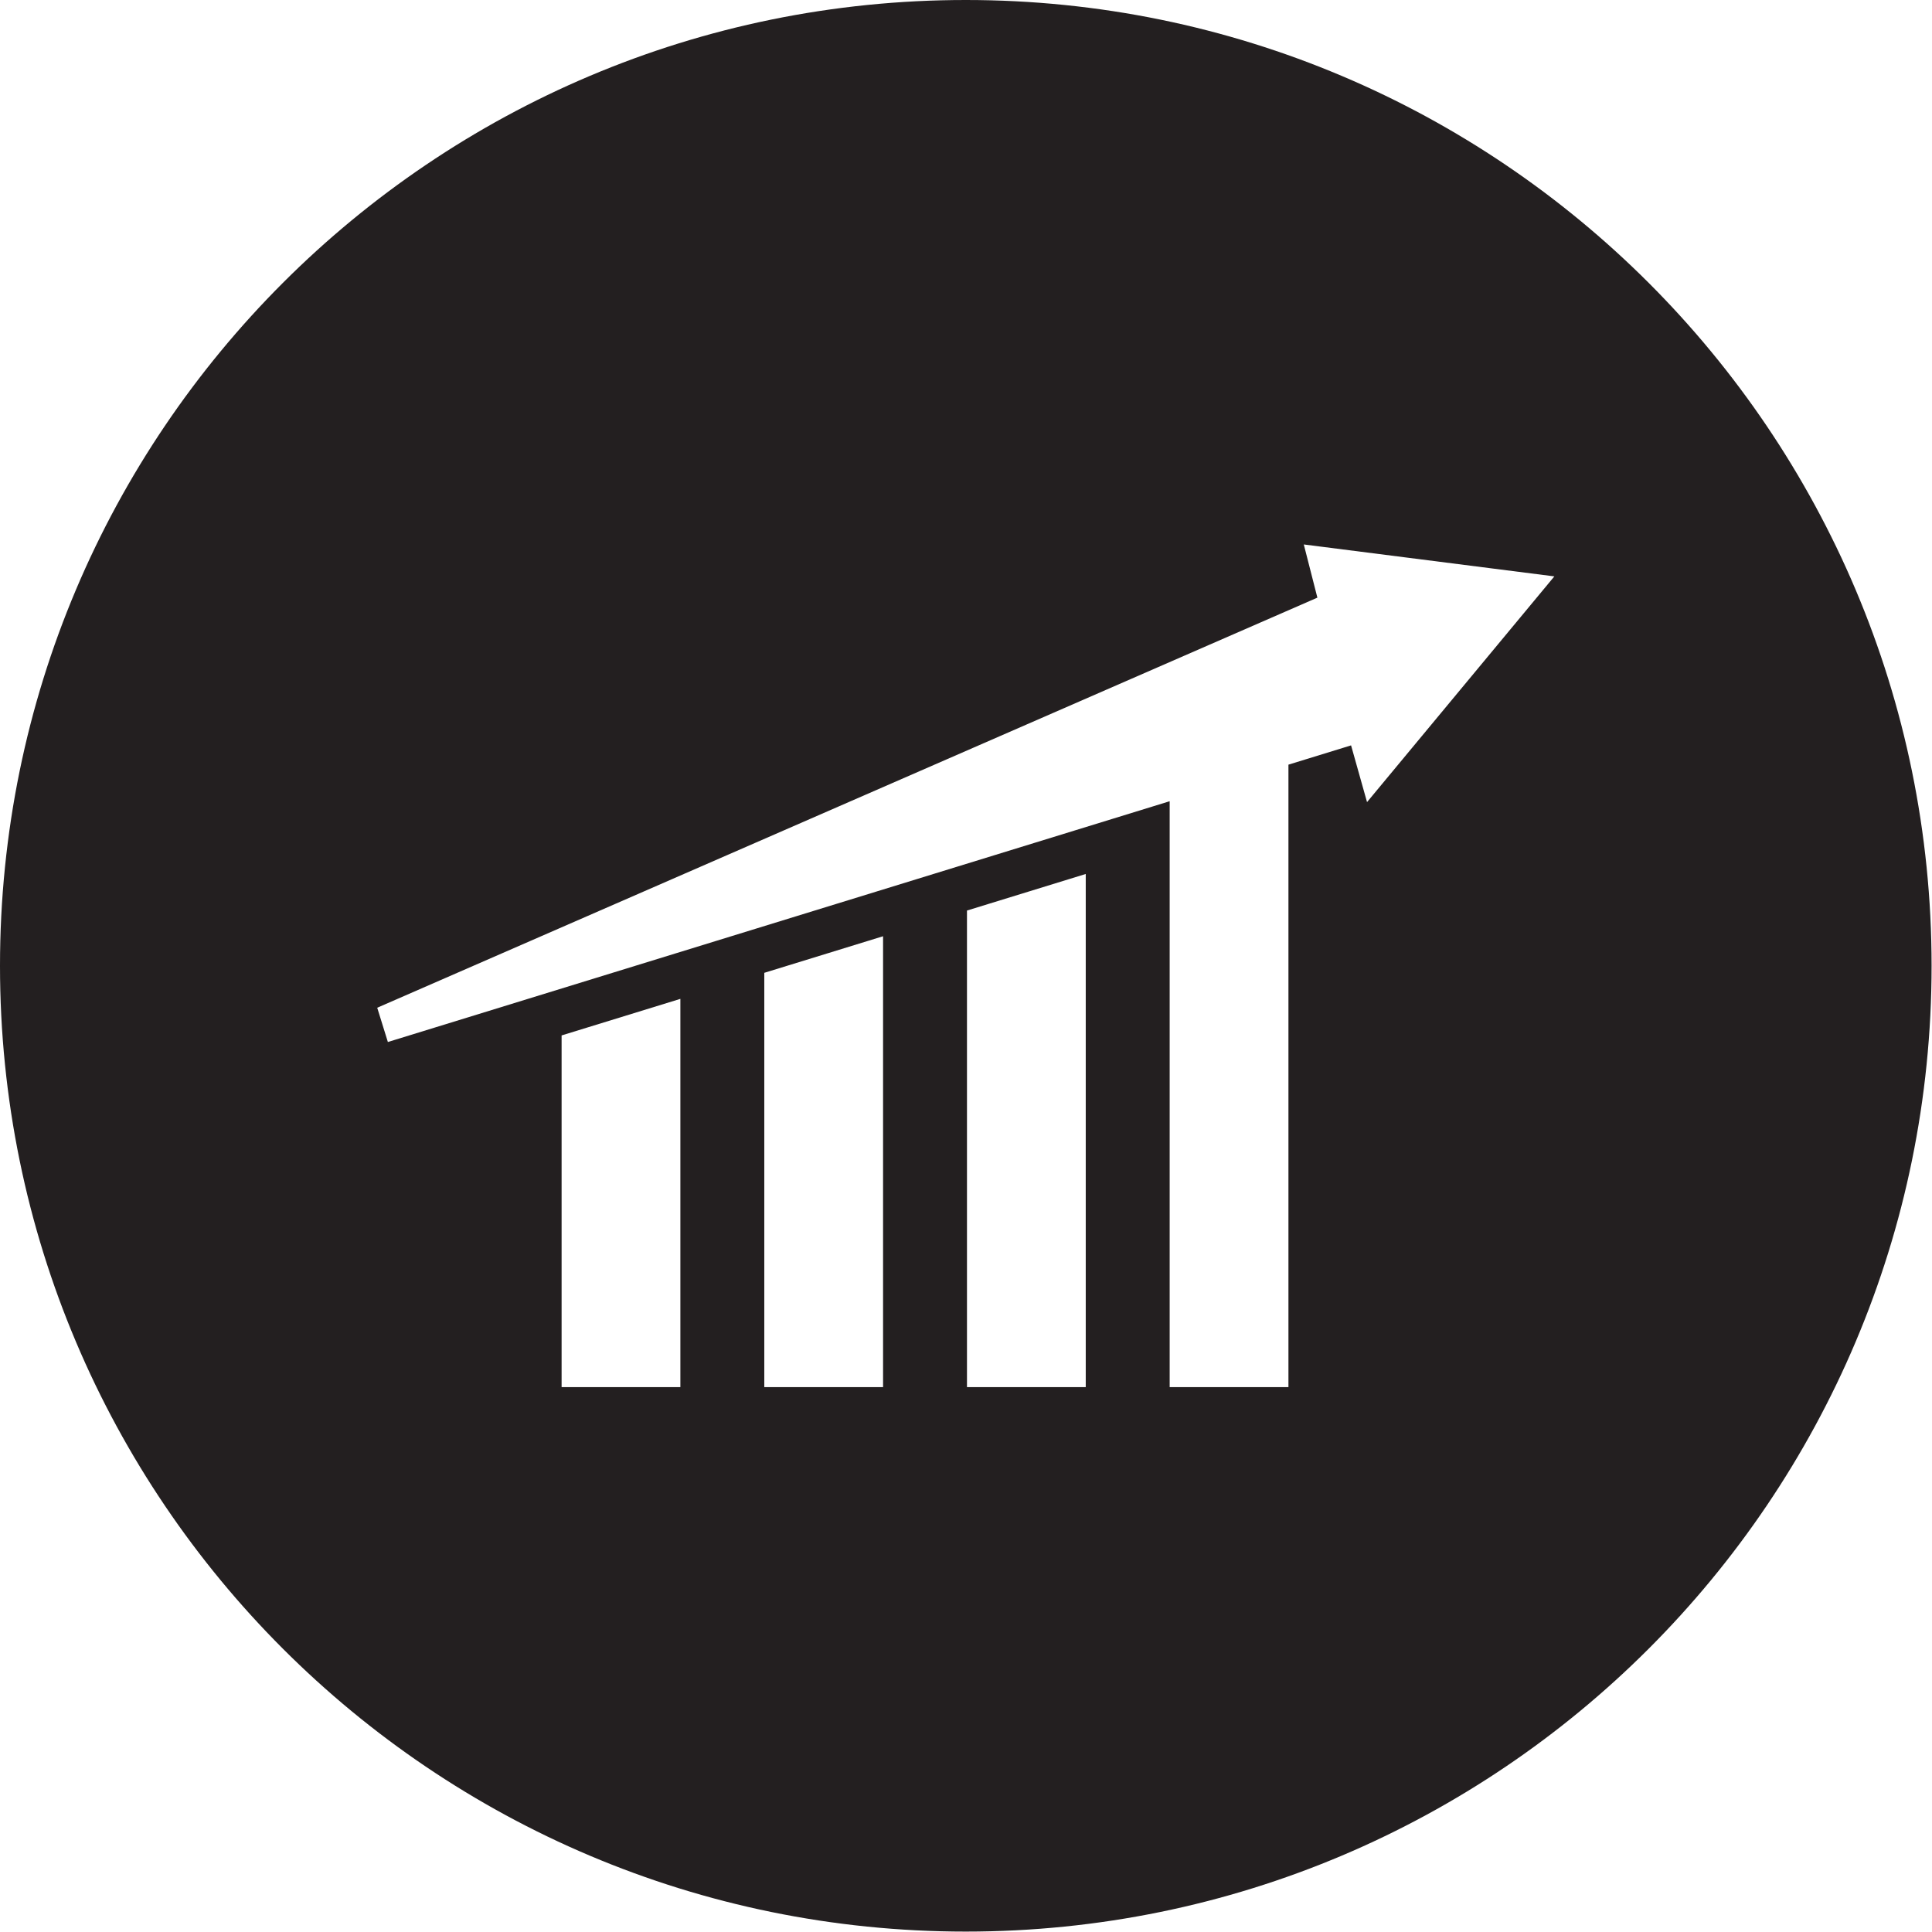 <svg id="Layer_1" enable-background="new 0 0 226.777 226.777" height="226.777" viewBox="0 0 226.777 226.777" width="226.777" xmlns="http://www.w3.org/2000/svg"><path d="m113.364 0c-62.609 0-113.364 50.755-113.364 113.363 0 62.61 50.755 113.365 113.364 113.365s113.364-50.755 113.364-113.365c0-62.608-50.755-113.363-113.364-113.363zm-33.502 162.818h-13.941v-41.28l13.941-4.292zm23.792 0h-13.942v-48.629l13.942-4.293zm23.79 0h-13.941v-55.938l13.941-4.293zm33.018-68.667-1.874-6.659-7.352 2.263v73.063h-13.941v-68.77l-91.767 28.262-1.25-4.022 110.356-48.136-1.596-6.244 29.411 3.747z" fill="#231f20"/></svg>